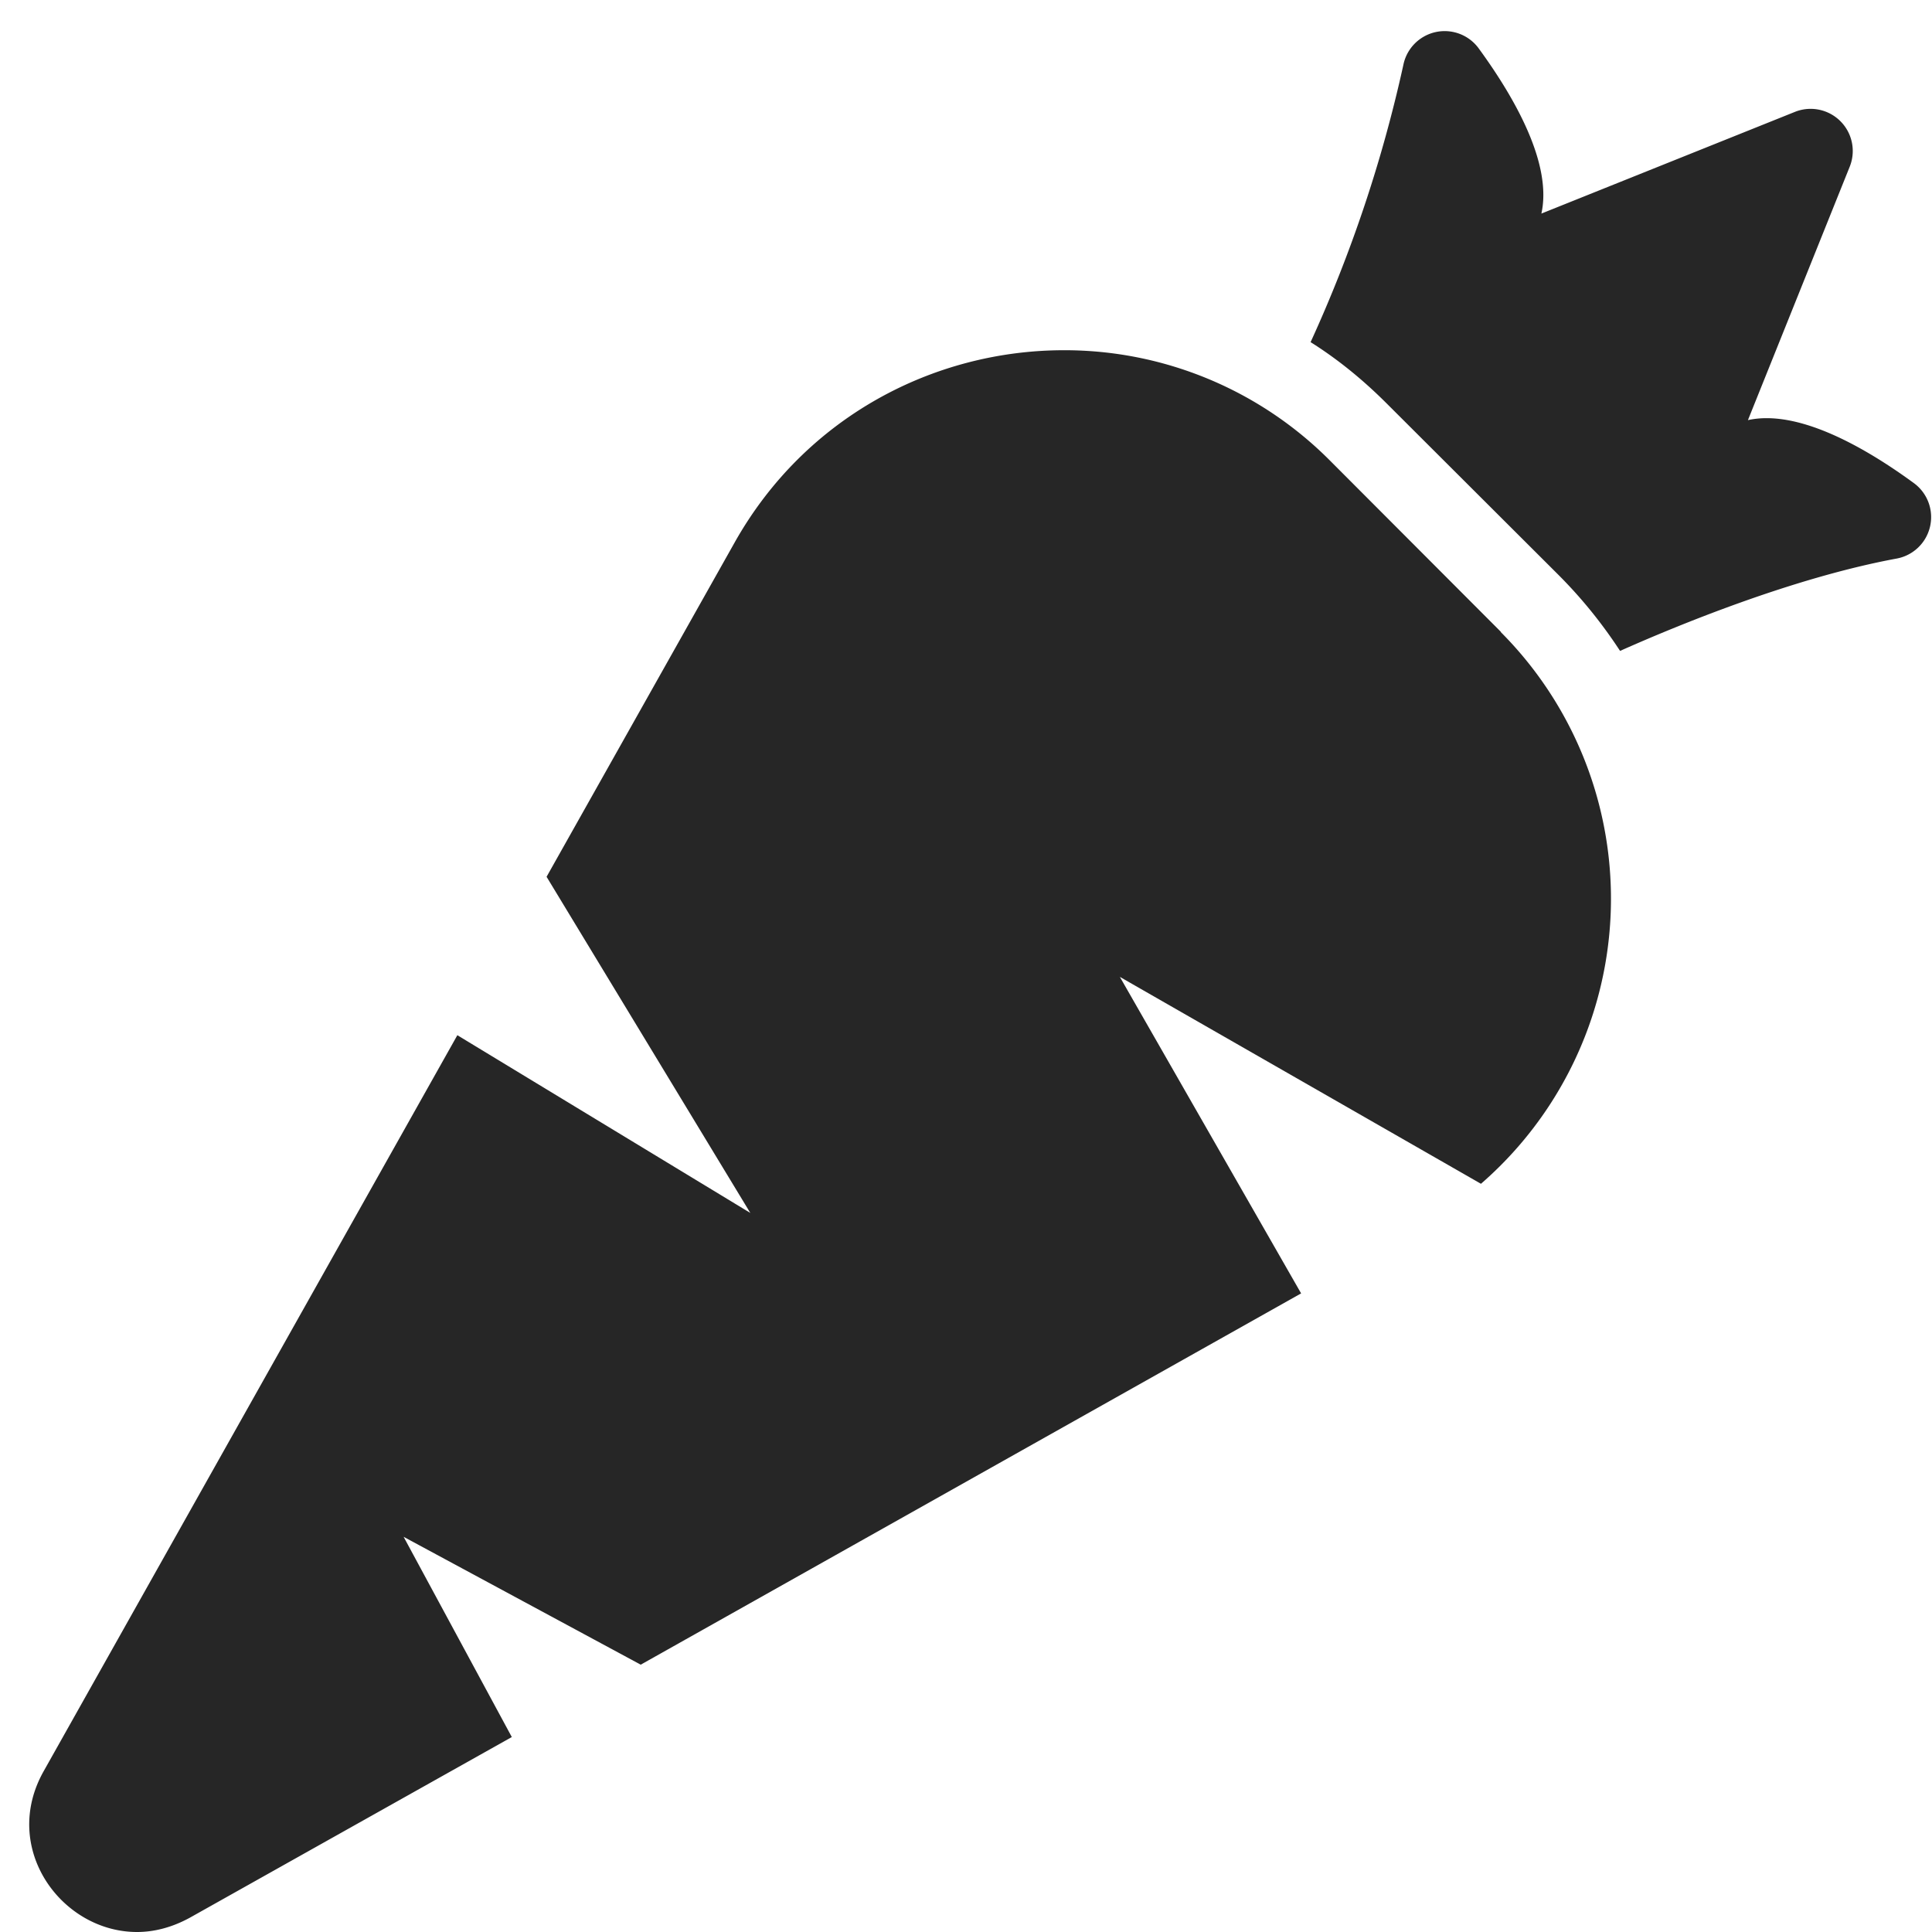 <svg xmlns="http://www.w3.org/2000/svg" width="55" height="55" viewBox="0 0 55 55"><path fill="#262626" d="M54 15.9a1.2 1.2 0 0 0 .48-2.15c-1.45-1.06-3.32-2.1-4.72-1.79l2.9-7.22a1.2 1.2 0 0 0-1.55-1.56l-7.23 2.9c.31-1.4-.73-3.26-1.79-4.71a1.2 1.2 0 0 0-2.14.48 39.19 39.19 0 0 1-2.64 7.89c.78.49 1.5 1.08 2.17 1.75l4.88 4.87c.67.67 1.25 1.39 1.76 2.17 1.57-.7 4.9-2.08 7.88-2.63zm-11.27 2.09l-4.87-4.88a10.66 10.66 0 0 0-7.57-3.14c-3.7 0-7.37 1.9-9.38 5.48l-5.35 9.51 5.8 9.57-8.34-5.06L1.25 50.41C0 52.61 1.75 55 3.9 55c.49 0 1-.13 1.51-.41l9.16-5.14-3.08-5.7 6.75 3.64 18.8-10.57-5.16-9.01 10.28 5.89a10.75 10.75 0 0 0 .56-15.71z"/></svg>
